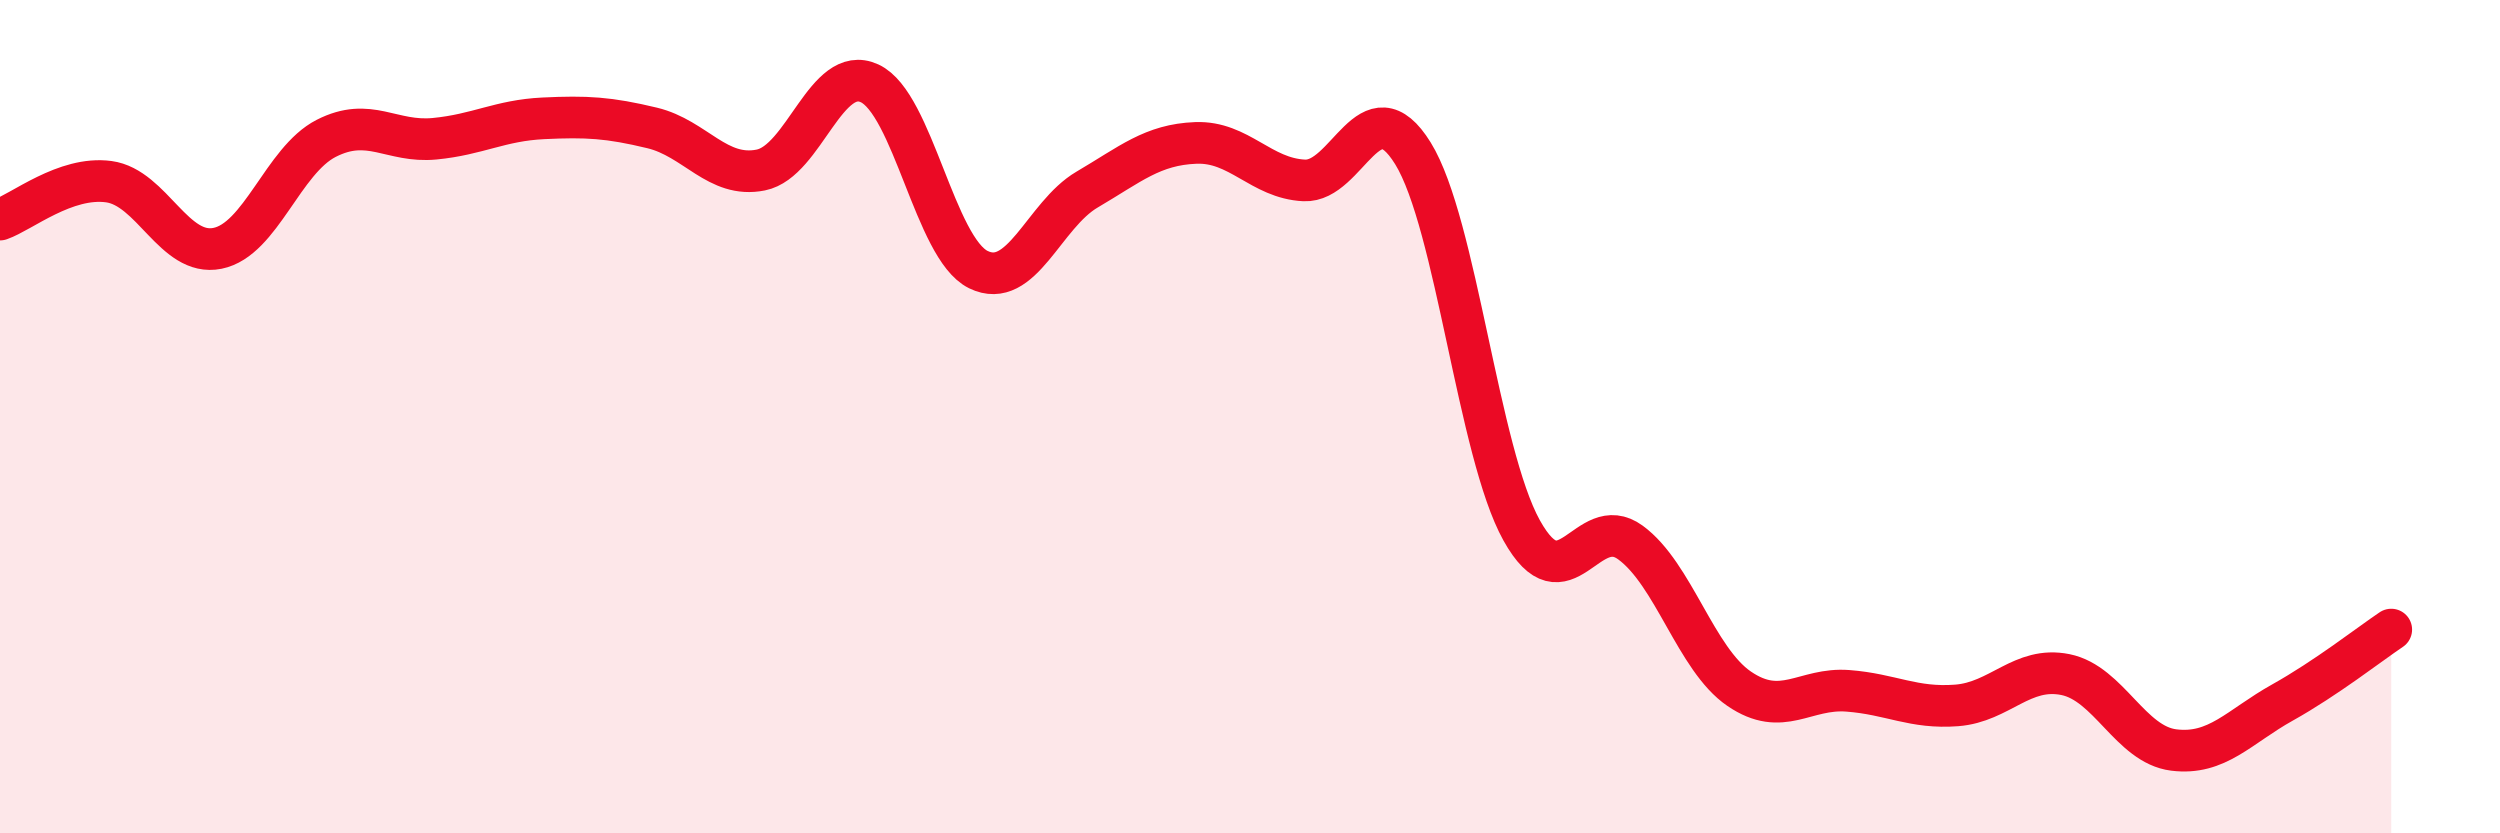
    <svg width="60" height="20" viewBox="0 0 60 20" xmlns="http://www.w3.org/2000/svg">
      <path
        d="M 0,5.27 C 0.52,5.09 1.57,4.22 2.61,4.36 C 3.65,4.5 4.18,6.17 5.22,5.96 C 6.26,5.75 6.79,3.85 7.83,3.32 C 8.87,2.79 9.39,3.43 10.43,3.33 C 11.47,3.23 12,2.89 13.04,2.84 C 14.08,2.79 14.61,2.82 15.65,3.07 C 16.69,3.32 17.22,4.29 18.26,4.08 C 19.3,3.87 19.83,1.52 20.87,2 C 21.91,2.48 22.44,5.96 23.48,6.47 C 24.52,6.98 25.05,5.16 26.09,4.55 C 27.13,3.94 27.66,3.47 28.7,3.43 C 29.74,3.39 30.26,4.28 31.3,4.33 C 32.34,4.38 32.87,2 33.91,3.68 C 34.95,5.36 35.48,10.86 36.52,12.73 C 37.56,14.6 38.09,12.26 39.13,13.02 C 40.17,13.78 40.7,15.82 41.74,16.53 C 42.78,17.24 43.31,16.5 44.35,16.58 C 45.39,16.66 45.92,17.01 46.96,16.93 C 48,16.85 48.53,15.98 49.57,16.19 C 50.61,16.4 51.13,17.87 52.17,18 C 53.21,18.13 53.74,17.44 54.78,16.86 C 55.82,16.28 56.87,15.46 57.39,15.11L57.39 20L0 20Z"
        fill="#EB0A25"
        opacity="0.1"
        stroke-linecap="round"
        stroke-linejoin="round"
      />
      <path
        d="M 0,5.27 C 0.52,5.09 1.57,4.22 2.61,4.36 C 3.65,4.5 4.18,6.17 5.22,5.96 C 6.26,5.75 6.79,3.85 7.83,3.32 C 8.87,2.79 9.39,3.43 10.43,3.33 C 11.47,3.23 12,2.89 13.04,2.84 C 14.08,2.79 14.61,2.82 15.65,3.07 C 16.69,3.32 17.22,4.29 18.26,4.08 C 19.3,3.87 19.83,1.52 20.87,2 C 21.91,2.48 22.44,5.96 23.48,6.47 C 24.52,6.98 25.05,5.16 26.09,4.55 C 27.13,3.94 27.66,3.47 28.7,3.43 C 29.74,3.39 30.26,4.28 31.3,4.33 C 32.34,4.38 32.87,2 33.91,3.68 C 34.95,5.36 35.48,10.86 36.52,12.73 C 37.56,14.6 38.09,12.26 39.13,13.02 C 40.17,13.78 40.7,15.82 41.74,16.53 C 42.78,17.24 43.31,16.5 44.35,16.58 C 45.39,16.66 45.92,17.01 46.96,16.93 C 48,16.85 48.53,15.98 49.57,16.19 C 50.61,16.4 51.13,17.87 52.17,18 C 53.21,18.13 53.74,17.44 54.78,16.86 C 55.82,16.28 56.87,15.46 57.39,15.11"
        stroke="#EB0A25"
        stroke-width="1"
        fill="none"
        stroke-linecap="round"
        stroke-linejoin="round"
      />
    </svg>
  